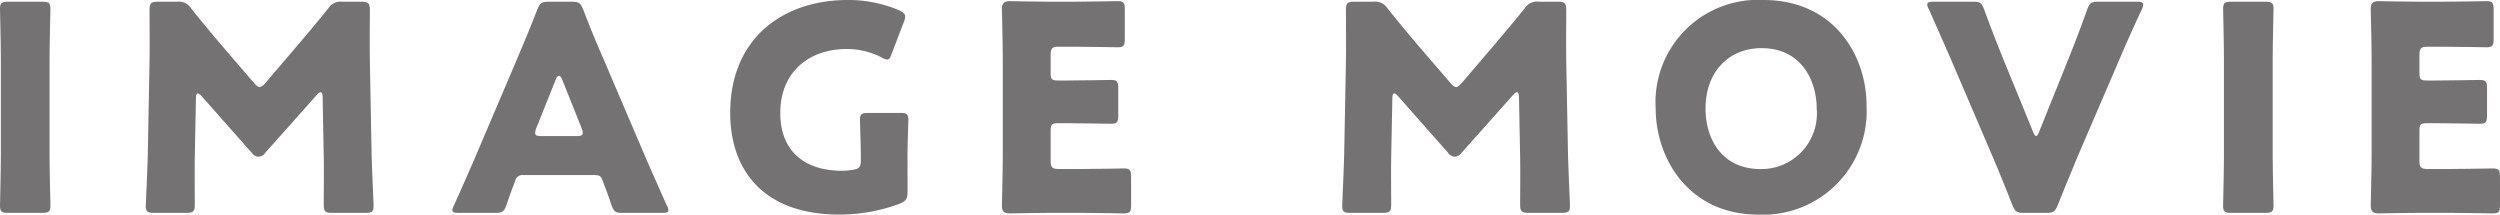 <svg xmlns="http://www.w3.org/2000/svg" viewBox="0 0 174.544 14.983"><g id="レイヤー_2" data-name="レイヤー 2"><g id="c"><path d="M.58,14.863c-.46,0-.58-.08-.58-.5,0-.14.06-2.441.06-3.5V4.121C.06,3.061,0,.76,0,.62,0,.2.12.12.58.12H2.94c.461,0,.581.08.581.5,0,.14-.061,2.441-.061,3.5v6.741c0,1.06.061,3.361.061,3.5,0,.42-.12.5-.581.5Z" fill="#747272"/><path d="M13.6,10.922c-.02,1.1,0,2.861,0,3.341,0,.5-.1.6-.6.6h-2.24c-.46,0-.58-.08-.58-.5,0-.14.12-2.64.14-3.7l.12-6.361c.02-1.1,0-3.141,0-3.581,0-.5.1-.6.6-.6h1.32a1.008,1.008,0,0,1,.98.46c.7.88,1.4,1.72,2.081,2.521l2.32,2.7c.16.18.28.28.38.28.121,0,.24-.1.4-.28l2.221-2.6c.68-.8,1.46-1.721,2.18-2.621a1.01,1.01,0,0,1,.981-.46h1.32c.5,0,.6.1.6.6,0,.9-.02,2.021,0,3.581l.12,6.361c.02,1.021.14,3.5.14,3.7,0,.42-.12.5-.58.5h-2.3c-.5,0-.6-.1-.6-.6,0-.44.02-2.54,0-3.321L22.526,6.8c0-.2-.04-.36-.14-.36-.06,0-.14.04-.28.2l-3.581,4.02a.608.608,0,0,1-.48.28.582.582,0,0,1-.46-.26L14.1,6.741c-.14-.159-.22-.22-.3-.22s-.12.161-.12.36Z" fill="#747272"/><path d="M36.544,12.223a.524.524,0,0,0-.58.42c-.14.38-.3.76-.6,1.66-.18.48-.28.56-.8.56H32.043c-.32,0-.46-.04-.46-.2a.858.858,0,0,1,.12-.34c.74-1.66,1.14-2.56,1.481-3.361l2.94-6.9c.38-.92.86-2.02,1.38-3.381.2-.48.3-.56.821-.56h1.58c.52,0,.62.08.82.56.52,1.361,1,2.5,1.36,3.321l2.941,6.881c.38.881.78,1.781,1.52,3.441a.864.864,0,0,1,.121.34c0,.16-.141.2-.46.2H43.486c-.52,0-.62-.08-.8-.56-.3-.9-.46-1.28-.6-1.66-.12-.34-.22-.42-.58-.42Zm.9-3.281a.9.9,0,0,0-.08.34c0,.18.14.22.461.22h2.4c.32,0,.46-.04.46-.22a.9.9,0,0,0-.08-.34l-1.36-3.4c-.06-.16-.14-.24-.22-.24s-.16.08-.22.24Z" fill="#747272"/><path d="M63.363,13.4c0,.48-.1.62-.54.82a12.059,12.059,0,0,1-4.22.76c-5.382,0-7.622-3.18-7.622-7.1C50.981,2.741,54.582,0,59.2,0a9.04,9.04,0,0,1,3.58.72c.28.14.421.26.421.44a1.2,1.2,0,0,1-.1.381l-.841,2.2c-.1.28-.18.42-.32.42a.956.956,0,0,1-.4-.16,5.381,5.381,0,0,0-2.4-.58c-2.741,0-4.662,1.68-4.662,4.461,0,2.88,1.941,4.04,4.282,4.04a4.668,4.668,0,0,0,.759-.06c.481-.079.581-.2.581-.679v-.3c0-.8-.06-2.36-.06-2.5,0-.42.12-.5.58-.5h2.22c.46,0,.58.08.58.5,0,.14-.06,1.7-.06,2.5Z" fill="#747272"/><path d="M75.372,11.8c.94,0,2.961-.04,3.1-.04.42,0,.5.119.5.58v1.98c0,.46-.08.58-.5.58-.14,0-2.161-.04-3.1-.04h-2.04c-.921,0-2.681.04-2.821.04-.42,0-.56-.14-.56-.56,0-.14.06-2.361.06-3.421V4.061c0-1.061-.06-3.281-.06-3.421,0-.42.14-.56.56-.56.14,0,1.9.04,2.821.04h1.6c.94,0,2.961-.04,3.1-.04.421,0,.5.12.5.58V2.721c0,.46-.08.58-.5.58-.139,0-2.16-.04-3.1-.04h-.98c-.5,0-.6.1-.6.6v1.22c0,.46.08.54.54.54h.58c.94,0,2.96-.04,3.1-.04.42,0,.5.12.5.58v1.9c0,.46-.08.58-.5.58-.14,0-2.16-.04-3.1-.04h-.58c-.46,0-.54.08-.54.54V11.2c0,.5.1.6.6.6Z" fill="#747272"/><path d="M97.13,10.922c-.02,1.1,0,2.861,0,3.341,0,.5-.1.6-.6.6H94.29c-.46,0-.58-.08-.58-.5,0-.14.12-2.64.14-3.7L93.97,4.3c.019-1.1,0-3.141,0-3.581,0-.5.1-.6.6-.6H95.89a1.007,1.007,0,0,1,.98.46c.7.88,1.4,1.72,2.081,2.521l2.32,2.7c.161.18.28.28.38.28.12,0,.241-.1.4-.28l2.219-2.6c.681-.8,1.461-1.721,2.181-2.621a1.01,1.01,0,0,1,.981-.46h1.32c.5,0,.6.1.6.6,0,.9-.02,2.021,0,3.581l.12,6.361c.02,1.021.14,3.5.14,3.7,0,.42-.12.5-.58.5h-2.3c-.5,0-.6-.1-.6-.6,0-.44.02-2.54,0-3.321l-.08-4.141c0-.2-.039-.36-.14-.36-.059,0-.14.04-.28.2l-3.58,4.02a.613.613,0,0,1-.481.28.582.582,0,0,1-.46-.26l-3.48-3.941c-.141-.159-.221-.22-.3-.22s-.12.161-.12.36Z" fill="#747272"/><path d="M130.318,7.361a7.231,7.231,0,0,1-7.542,7.622c-4.9,0-7.181-3.941-7.181-7.421A7.149,7.149,0,0,1,123.116,0C128.078,0,130.318,3.9,130.318,7.361Zm-11.242.221c0,2.04,1.08,4.221,3.841,4.221a3.878,3.878,0,0,0,3.921-4.221c0-1.981-1.1-4.221-3.841-4.221C120.656,3.361,119.076,5.061,119.076,7.582Z" fill="#747272"/><path d="M145.076,10.882c-.38.921-.86,2.061-1.4,3.421-.2.48-.3.56-.821.56h-1.54c-.52,0-.62-.08-.82-.56-.54-1.36-1-2.5-1.38-3.381L136.234,4.2c-.4-.92-.82-1.881-1.56-3.541a.858.858,0,0,1-.12-.34c0-.16.14-.2.46-.2h2.72c.521,0,.62.08.8.56.58,1.58.96,2.521,1.28,3.321l2.121,5.181c.08.2.16.32.219.32.08,0,.141-.12.221-.32l2.061-5.121c.339-.86.719-1.8,1.28-3.381.179-.48.279-.56.8-.56h2.66c.32,0,.46.04.46.2a1.013,1.013,0,0,1-.1.34c-.78,1.66-1.2,2.641-1.56,3.481Z" fill="#747272"/><path d="M155.792,14.863c-.46,0-.58-.08-.58-.5,0-.14.059-2.441.059-3.5V4.121c0-1.06-.059-3.361-.059-3.5,0-.42.12-.5.58-.5h2.36c.46,0,.58.08.58.5,0,.14-.059,2.441-.059,3.5v6.741c0,1.06.059,3.361.059,3.5,0,.42-.12.5-.58.5Z" fill="#747272"/><path d="M170.943,11.8c.941,0,2.96-.04,3.1-.04.42,0,.5.119.5.58v1.98c0,.46-.08.58-.5.58-.141,0-2.16-.04-3.1-.04H168.9c-.92,0-2.68.04-2.82.04-.42,0-.561-.14-.561-.56,0-.14.061-2.361.061-3.421V4.061c0-1.061-.061-3.281-.061-3.421,0-.42.141-.56.561-.56.14,0,1.9.04,2.82.04h1.6c.94,0,2.961-.04,3.1-.04.419,0,.5.12.5.58V2.721c0,.46-.081.58-.5.58-.14,0-2.161-.04-3.1-.04h-.981c-.5,0-.6.1-.6.6v1.22c0,.46.08.54.54.54h.58c.94,0,2.961-.04,3.1-.04.419,0,.5.12.5.58v1.9c0,.46-.081.58-.5.58-.14,0-2.161-.04-3.1-.04h-.58c-.46,0-.54.08-.54.54V11.2c0,.5.1.6.6.6Z" fill="#747272"/></g></g></svg>